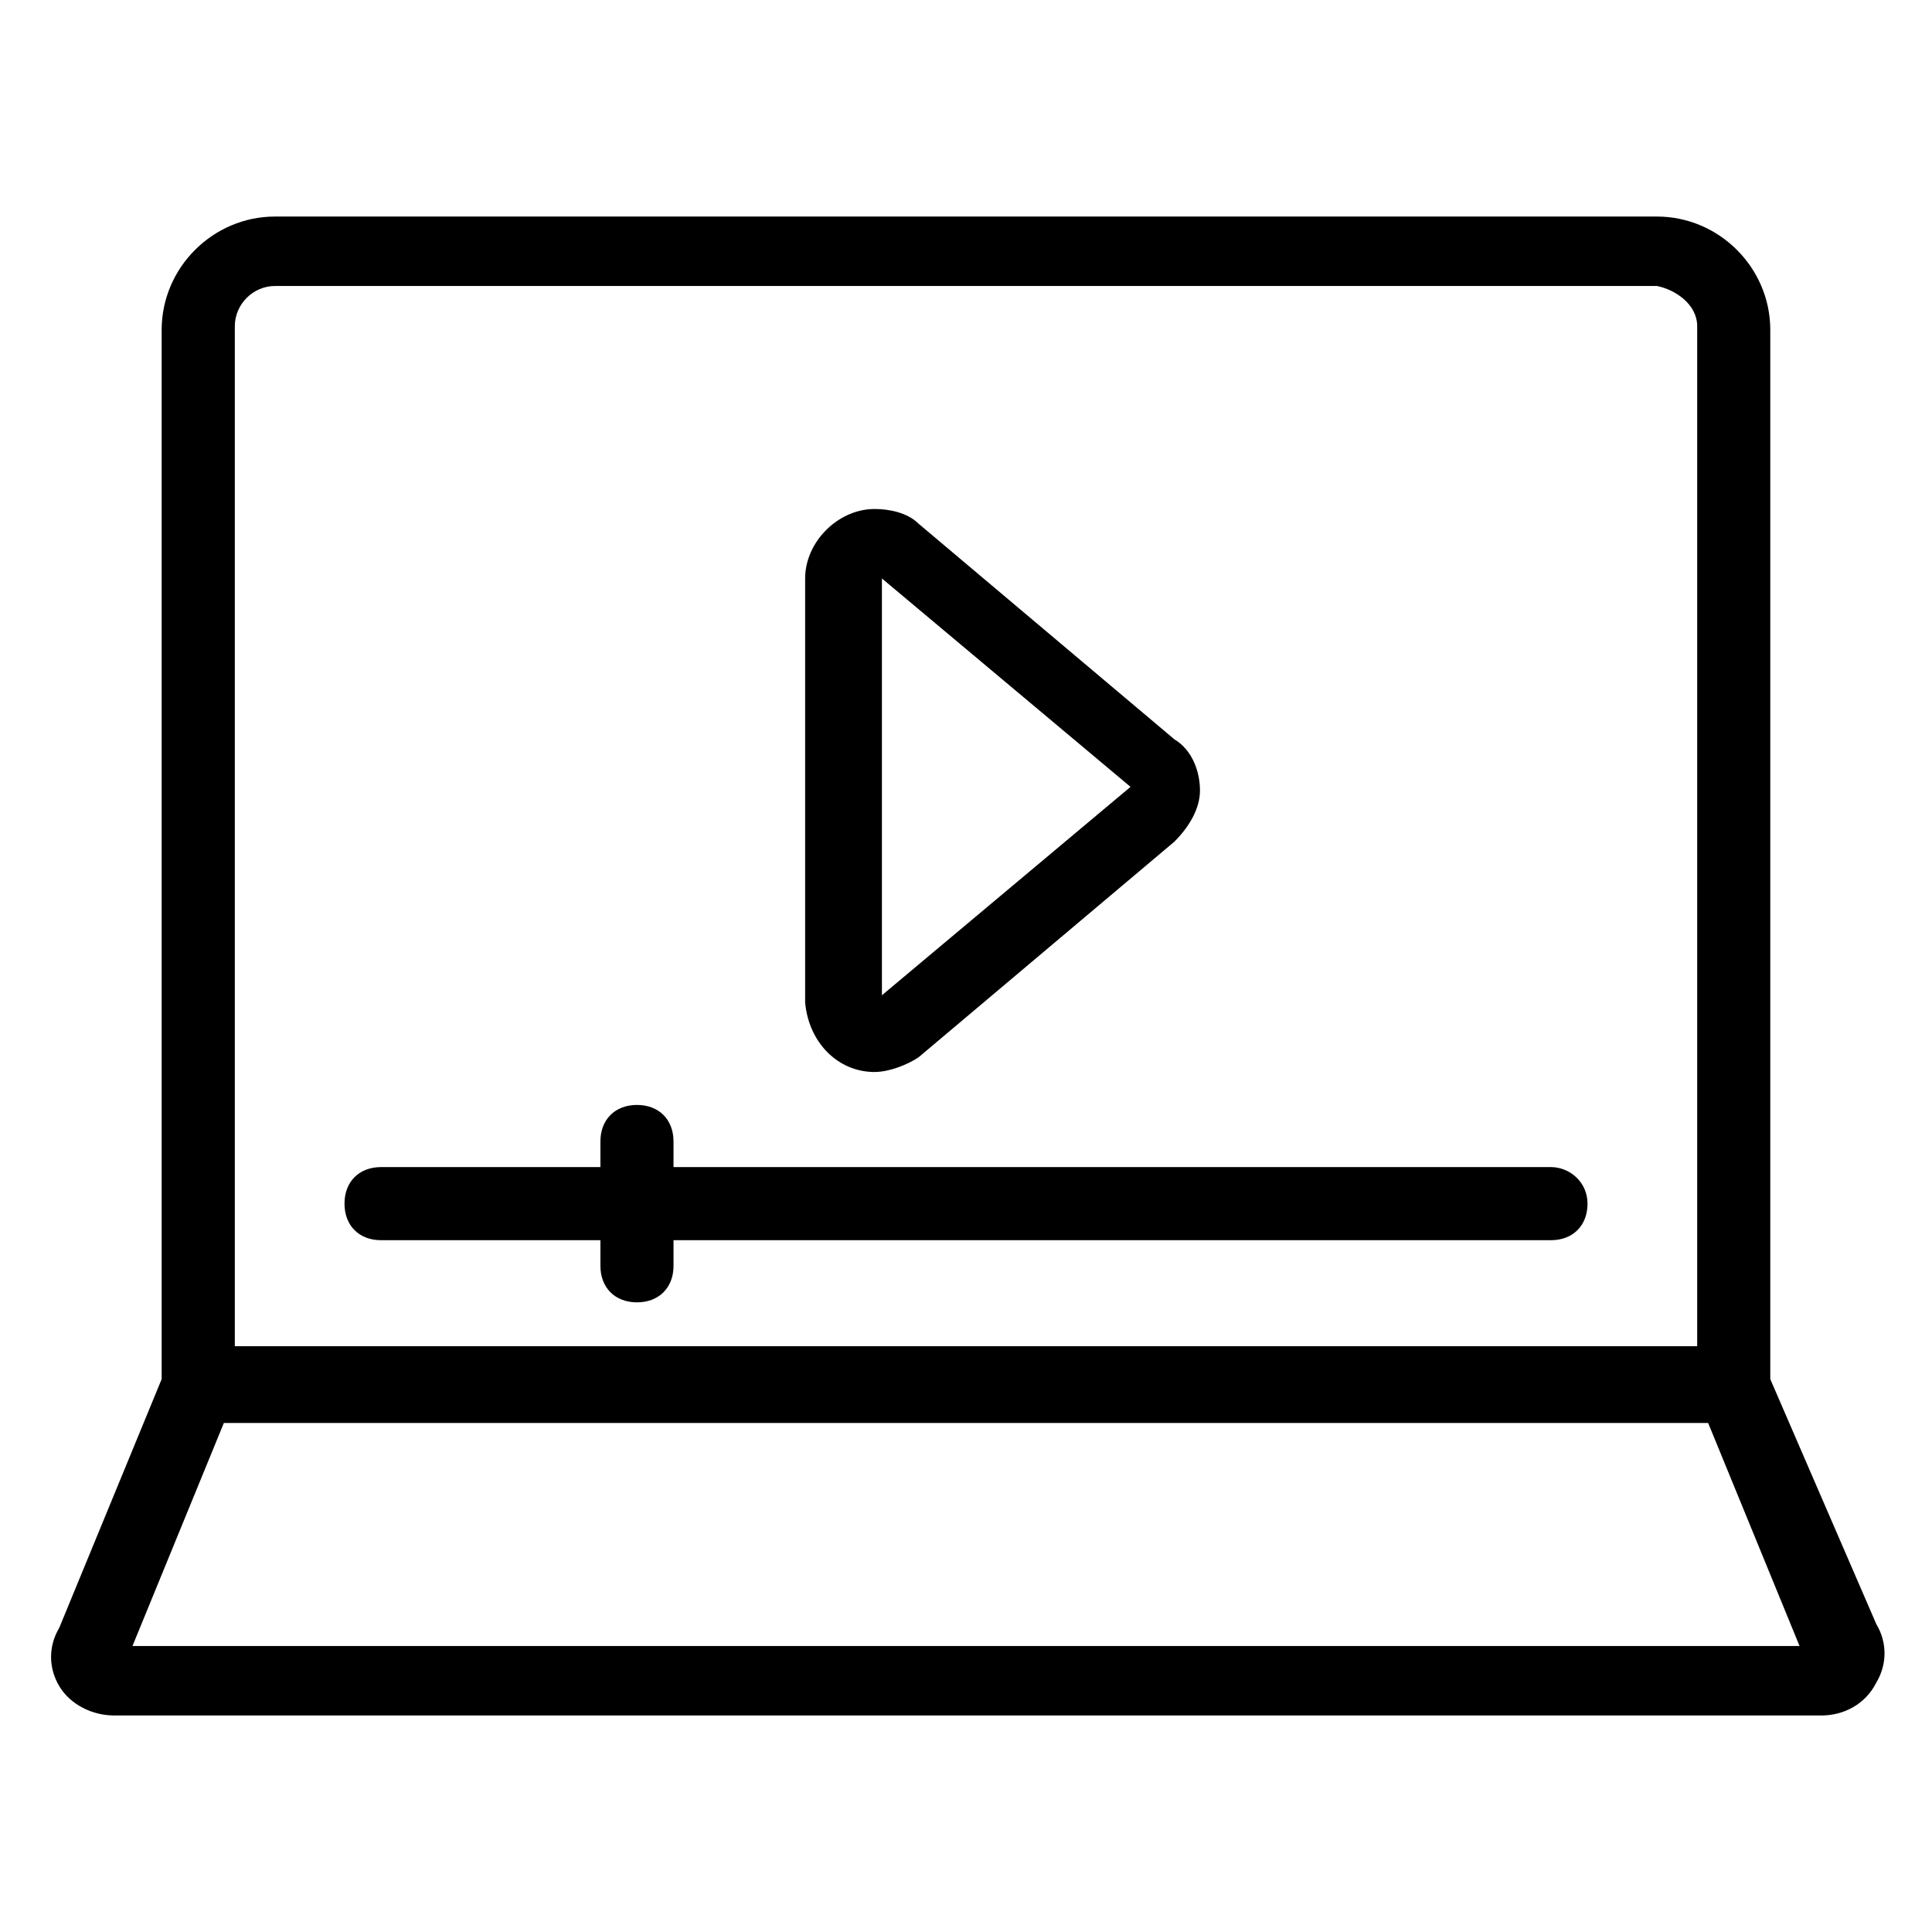 <?xml version="1.0" encoding="UTF-8"?>
<!-- Uploaded to: SVG Repo, www.svgrepo.com, Generator: SVG Repo Mixer Tools -->
<svg fill="#000000" width="800px" height="800px" version="1.1" viewBox="144 144 512 512" xmlns="http://www.w3.org/2000/svg">
 <g>
  <path d="m174.25 598.62h452.46c5.812 0 11.625-2.906 14.531-8.719 2.906-4.844 2.906-10.656 0-15.5l-28.098-64.918v-278.06c0-16.469-13.562-30.035-30.035-30.035h-366.23c-16.469 0-30.035 13.562-30.035 30.035v278.06l-27.129 65.883c-2.906 4.844-2.906 10.656 0 15.5 2.906 4.848 8.723 7.754 14.535 7.754zm419.52-368.17v270.31l-387.54 0.004v-270.32c0-5.812 4.844-10.656 10.656-10.656h366.23c4.844 0.969 10.656 4.844 10.656 10.656zm-390.45 290.66h393.36l24.223 59.102h-441.8z"/>
  <path d="m555.02 453.29h-232.53v-6.781c0-5.812-3.875-9.688-9.688-9.688s-9.688 3.875-9.688 9.688v6.781h-58.133c-5.812 0-9.688 3.875-9.688 9.688s3.875 9.688 9.688 9.688h58.133v6.781c0 5.812 3.875 9.688 9.688 9.688s9.688-3.875 9.688-9.688v-6.781h232.53c5.812 0 9.688-3.875 9.688-9.688 0.004-5.812-4.844-9.688-9.688-9.688z"/>
  <path d="m375.78 428.09c3.875 0 8.719-1.938 11.625-3.875l67.82-57.164c3.875-3.875 6.781-8.719 6.781-13.562s-1.938-10.656-6.781-13.562l-67.82-57.164c-2.906-2.906-7.75-3.875-11.625-3.875-9.688 0-18.41 8.719-18.41 18.41v112.39c0.969 10.656 8.723 18.406 18.41 18.406zm1.938-130.79 65.883 55.227-65.883 55.227z"/>
 </g>
</svg>